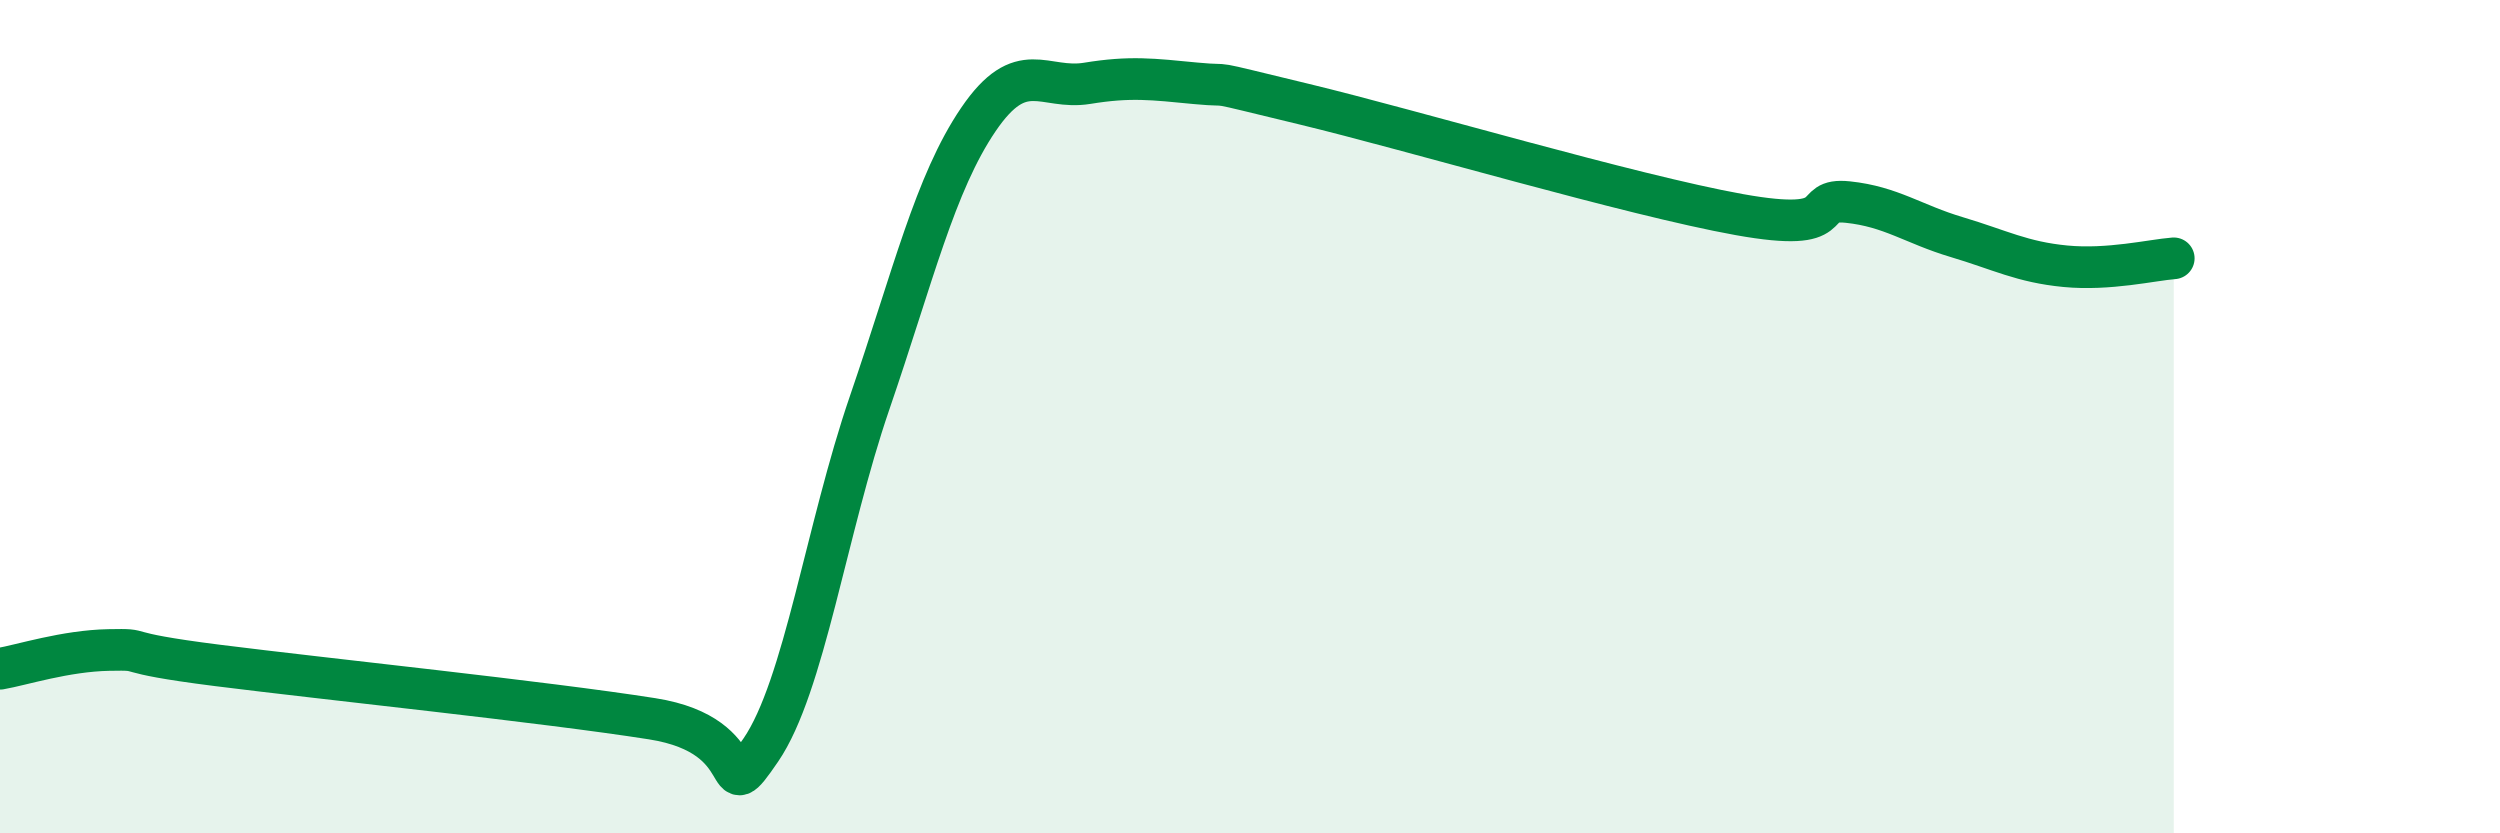 
    <svg width="60" height="20" viewBox="0 0 60 20" xmlns="http://www.w3.org/2000/svg">
      <path
        d="M 0,16.05 C 0.52,15.96 1.57,15.62 2.61,15.6 C 3.65,15.58 2.61,15.64 5.22,15.97 C 7.83,16.3 13.04,16.84 15.65,17.25 C 18.26,17.66 17.22,19.52 18.26,18 C 19.3,16.48 19.83,12.7 20.87,9.67 C 21.91,6.64 22.44,4.4 23.48,2.87 C 24.52,1.34 25.05,2.17 26.09,2 C 27.13,1.83 27.66,1.9 28.7,2 C 29.74,2.1 28.69,1.87 31.3,2.5 C 33.91,3.13 39.13,4.68 41.74,5.15 C 44.35,5.62 43.31,4.74 44.35,4.85 C 45.39,4.96 45.92,5.38 46.96,5.69 C 48,6 48.53,6.29 49.57,6.39 C 50.61,6.49 51.65,6.24 52.17,6.2L52.17 20L0 20Z"
        fill="#008740"
        opacity="0.1"
        stroke-linecap="round"
        stroke-linejoin="round"
      />
      <path
        d="M 0,16.05 C 0.52,15.96 1.57,15.62 2.61,15.6 C 3.65,15.58 2.61,15.64 5.22,15.97 C 7.83,16.3 13.04,16.84 15.65,17.25 C 18.26,17.66 17.22,19.52 18.26,18 C 19.3,16.48 19.83,12.7 20.87,9.67 C 21.91,6.64 22.44,4.4 23.48,2.87 C 24.52,1.34 25.05,2.17 26.09,2 C 27.13,1.83 27.66,1.9 28.7,2 C 29.74,2.1 28.69,1.87 31.3,2.5 C 33.91,3.13 39.13,4.68 41.74,5.15 C 44.35,5.62 43.31,4.74 44.35,4.85 C 45.39,4.96 45.92,5.38 46.96,5.69 C 48,6 48.53,6.29 49.57,6.39 C 50.61,6.49 51.65,6.24 52.17,6.2"
        stroke="#008740"
        stroke-width="1"
        fill="none"
        stroke-linecap="round"
        stroke-linejoin="round"
      />
    </svg>
  